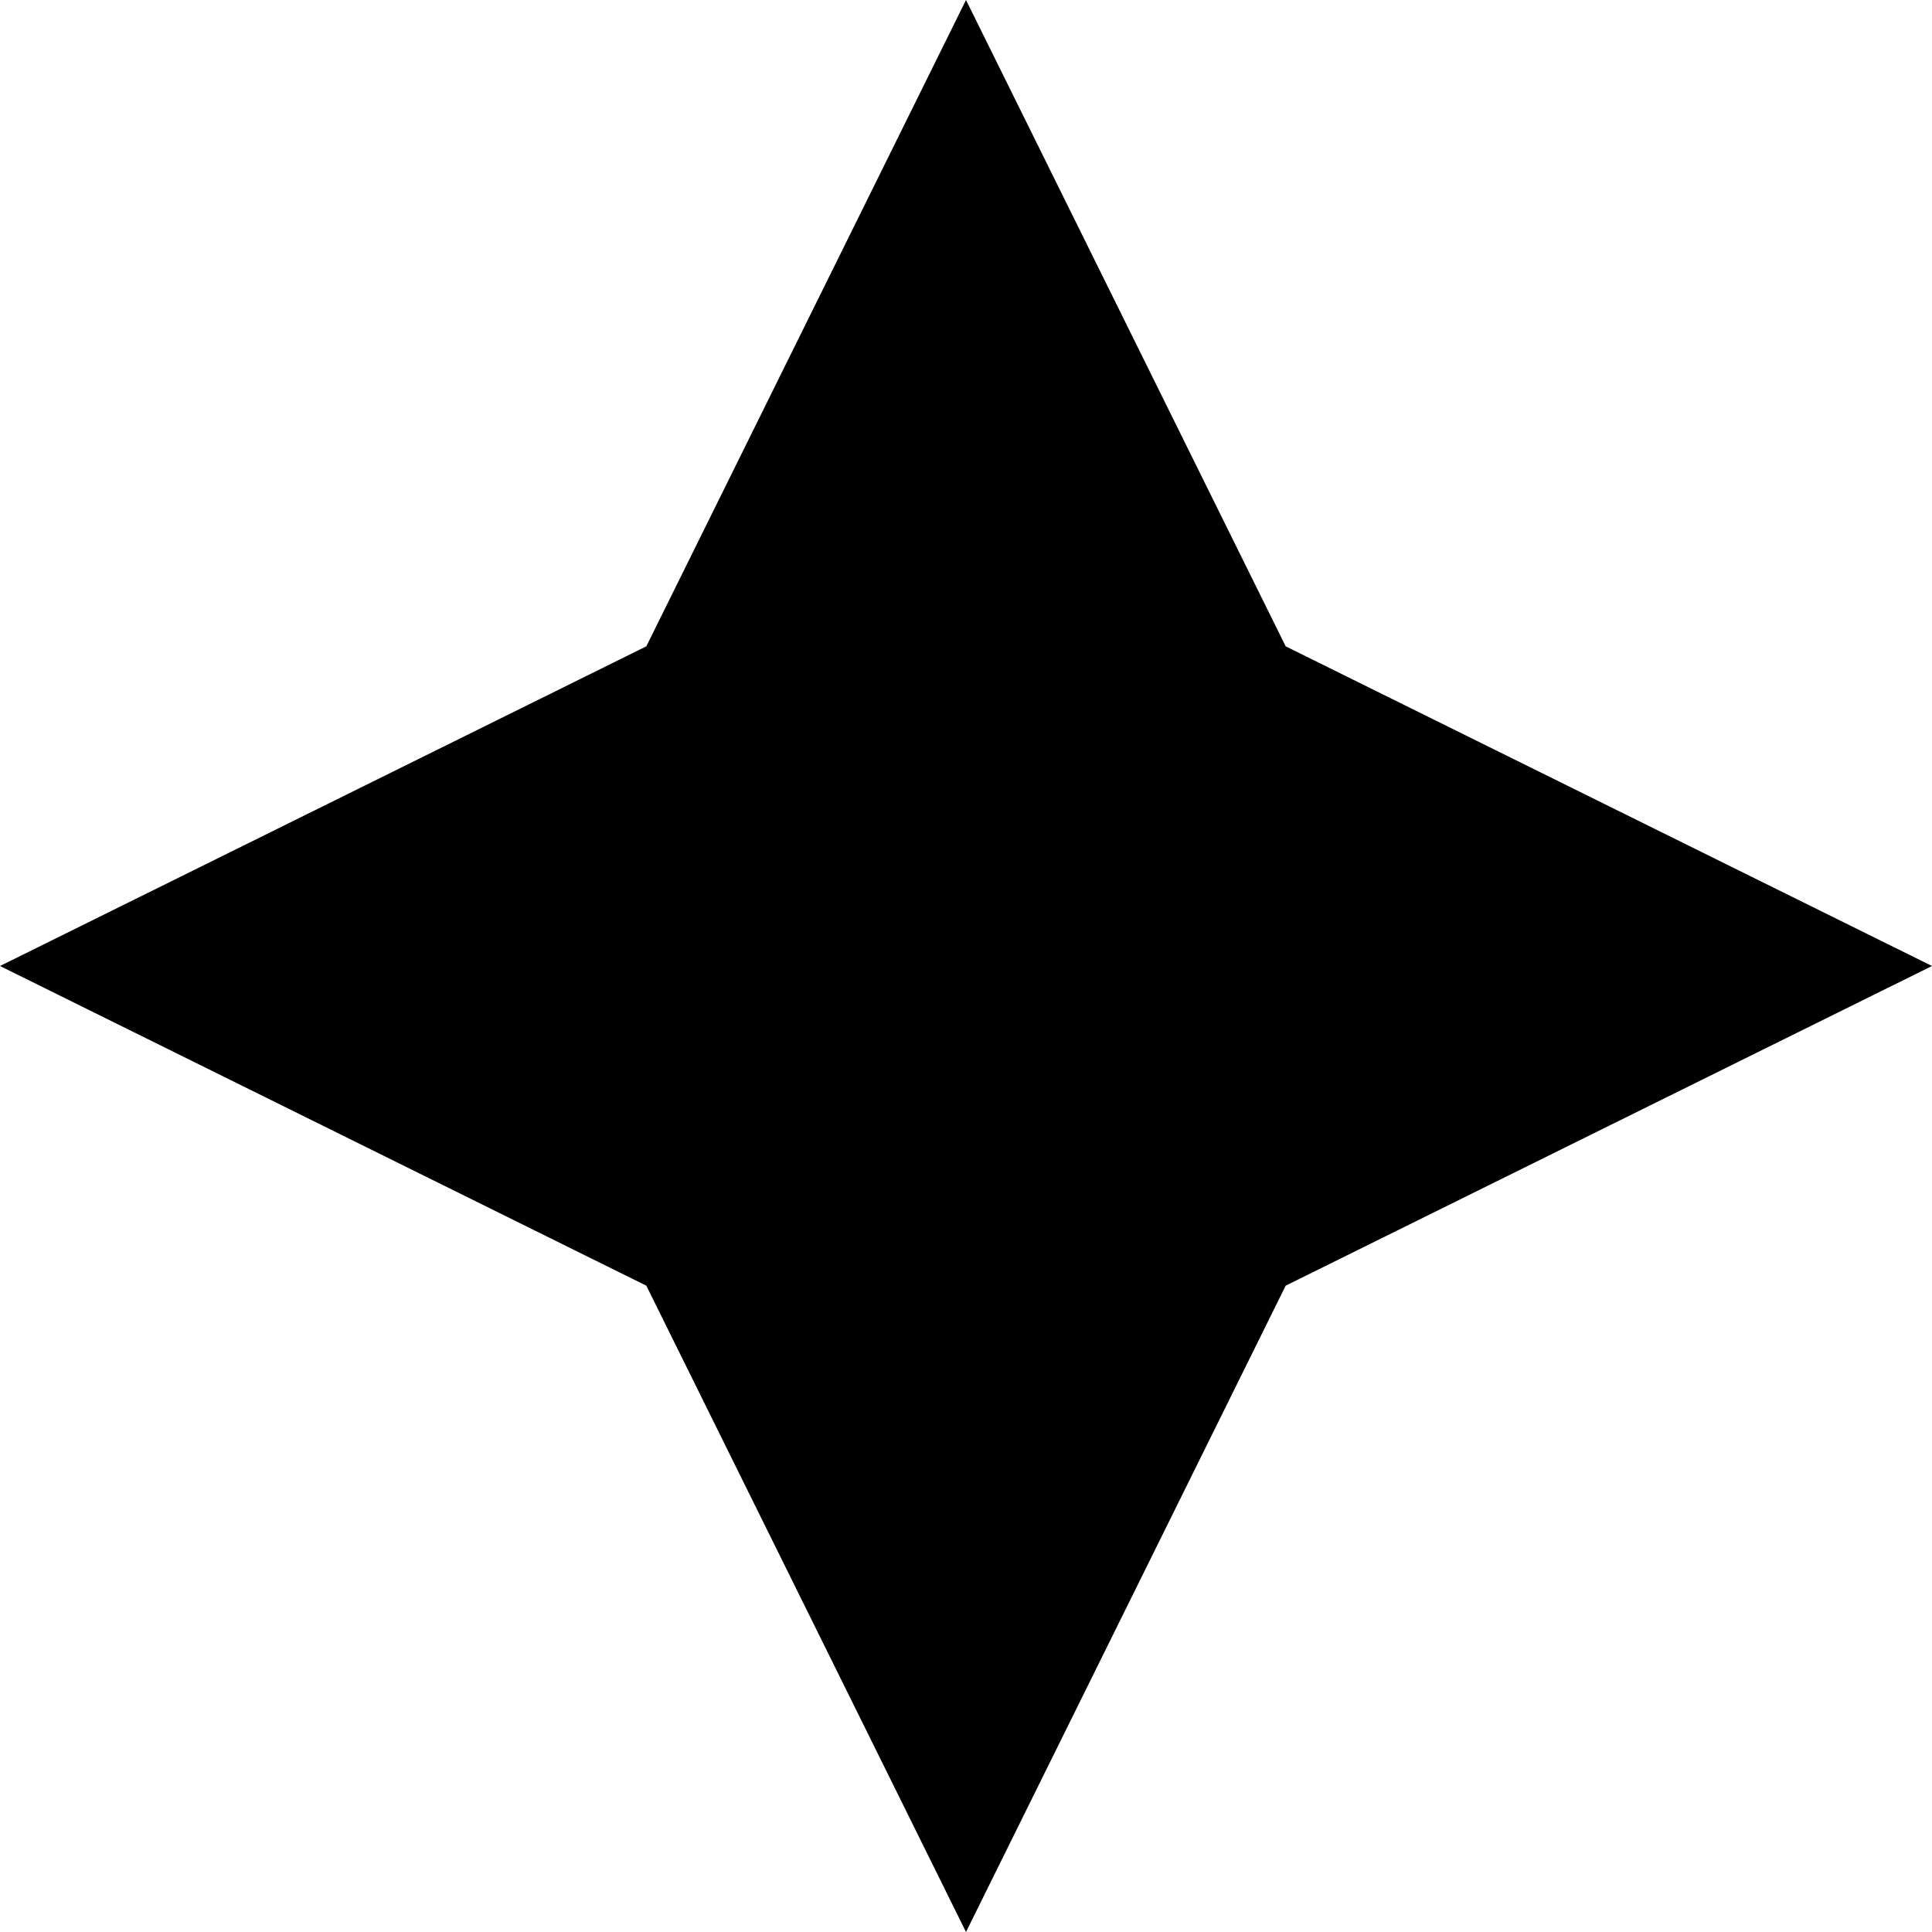 <?xml version="1.0" encoding="UTF-8"?> <svg xmlns="http://www.w3.org/2000/svg" width="28" height="28" viewBox="0 0 28 28" fill="none"><path d="M14 0L18.633 9.367L28 14L18.633 18.633L14 28L9.367 18.633L0 14L9.367 9.367L14 0Z" fill="black"></path></svg> 